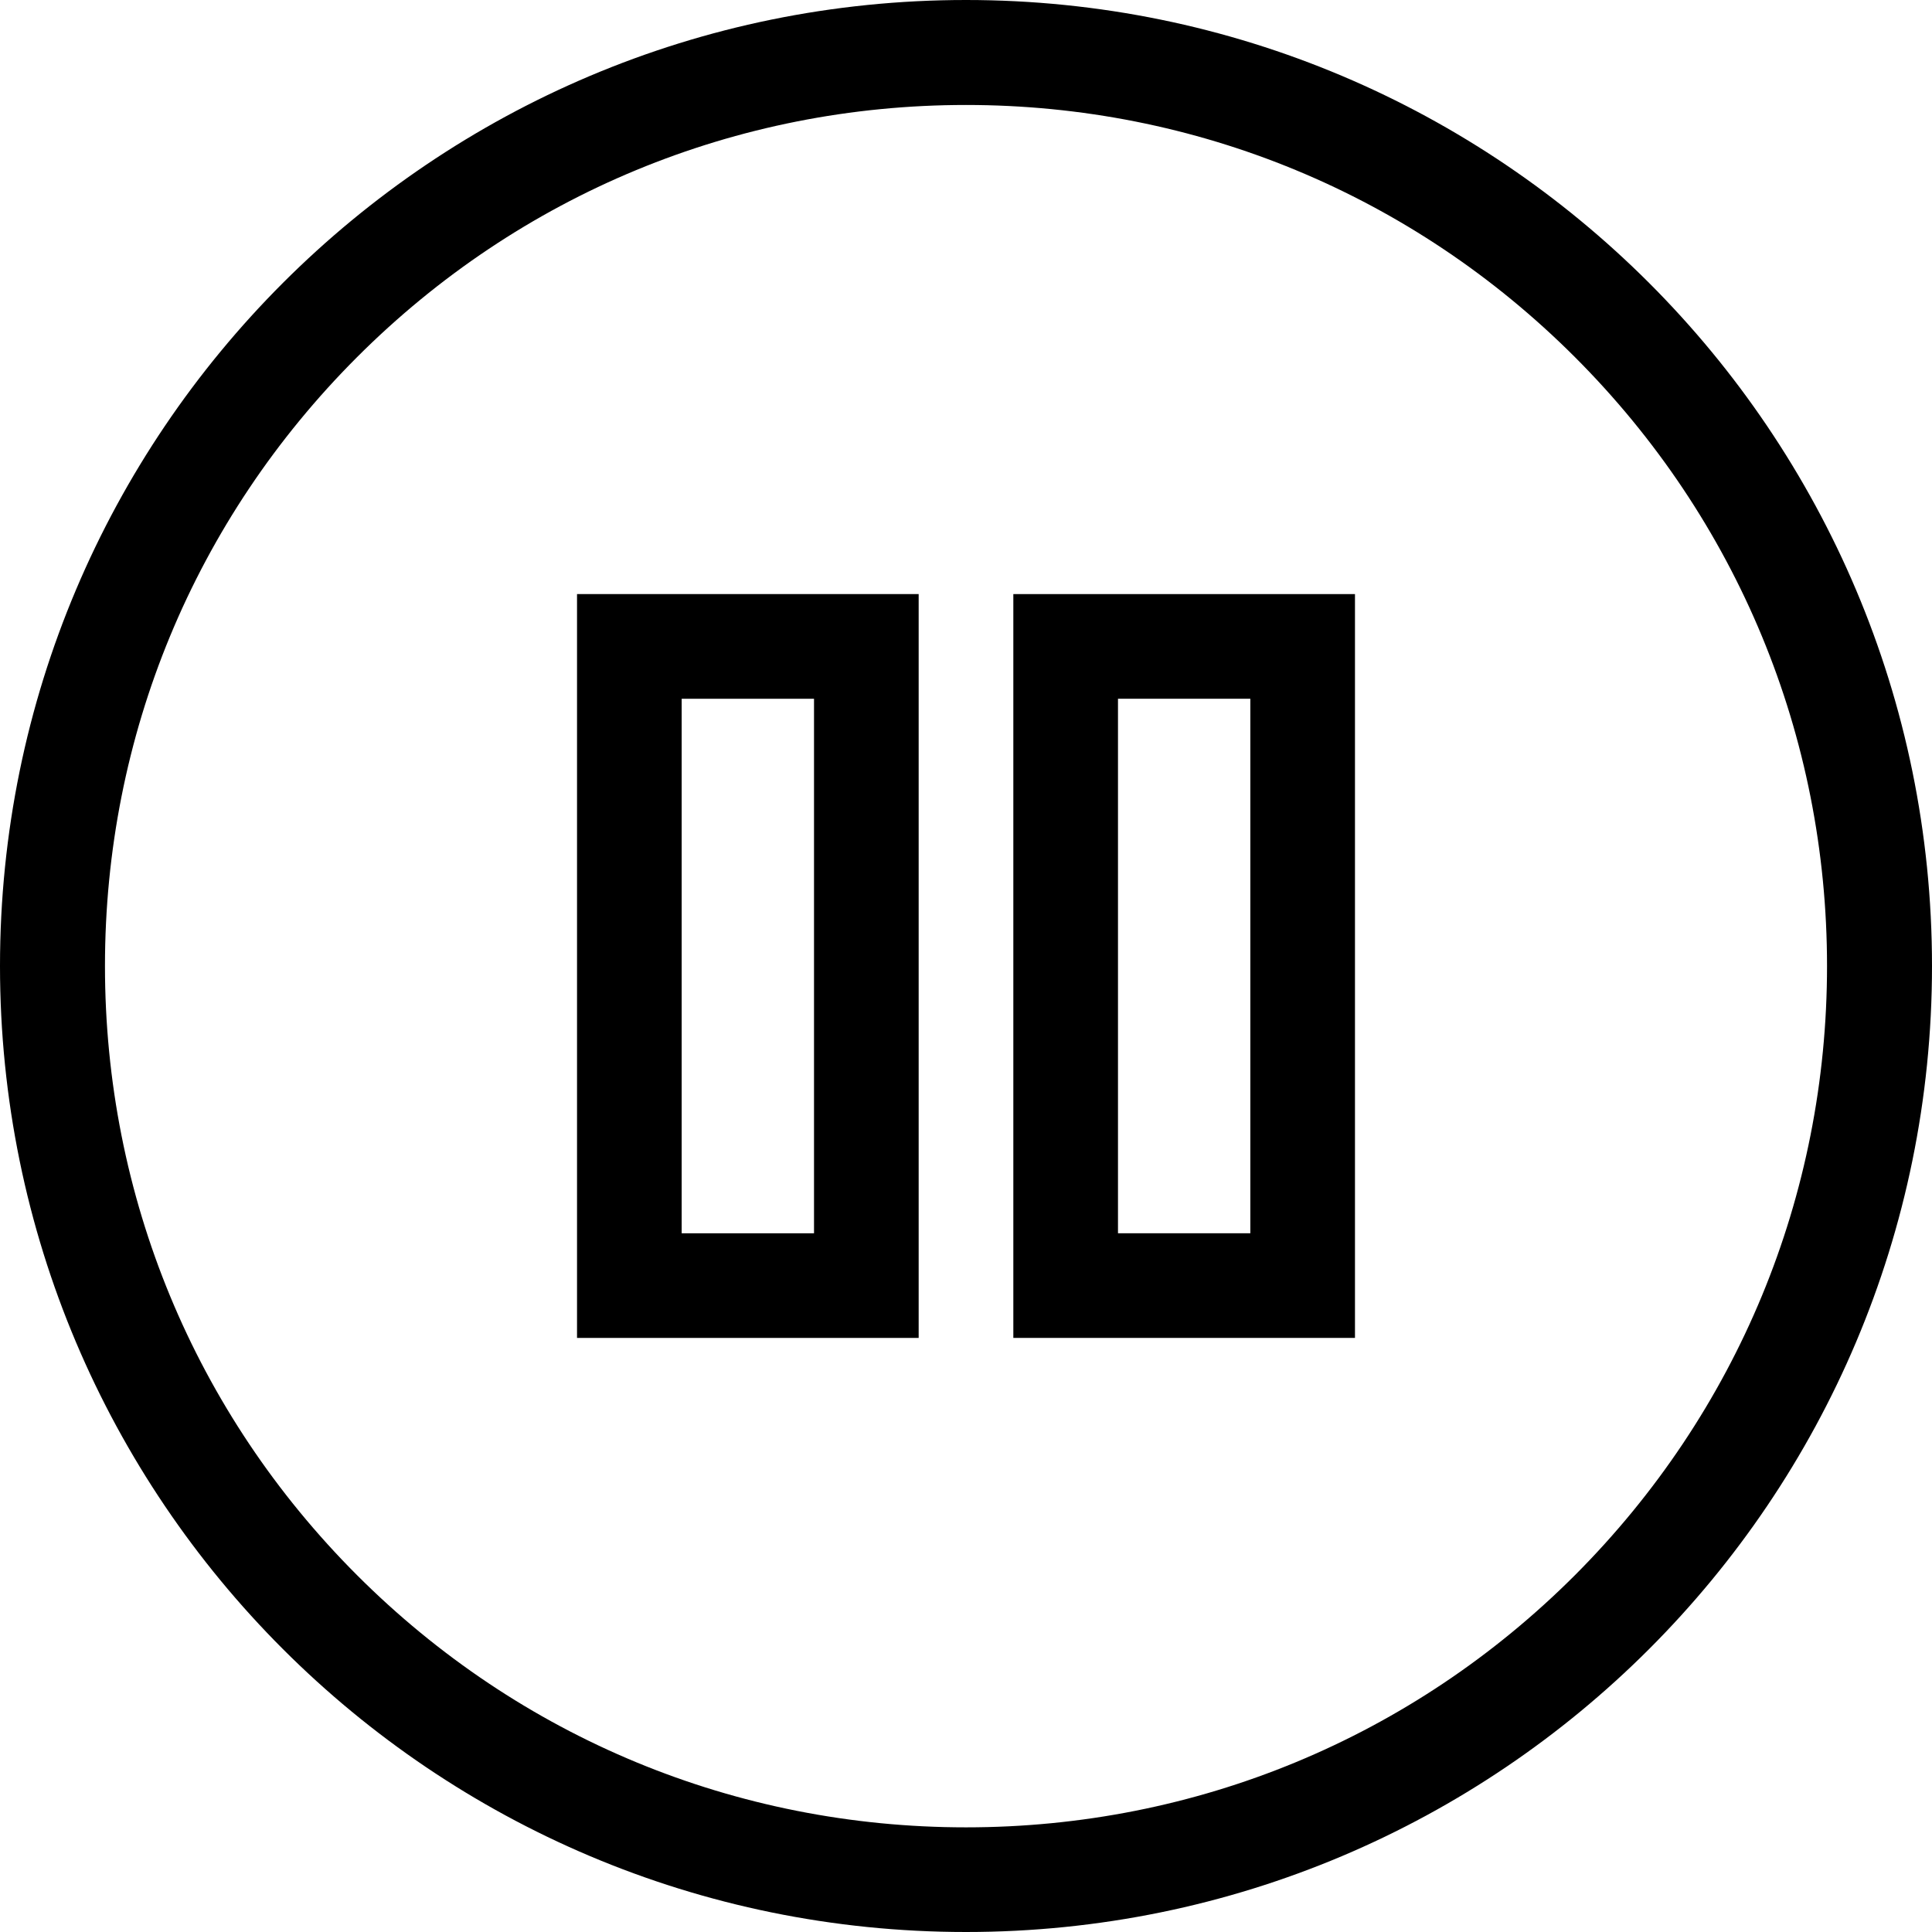 <?xml version="1.0" encoding="UTF-8"?>
<svg id="_레이어_2" data-name="레이어 2" xmlns="http://www.w3.org/2000/svg" viewBox="0 0 60 60">
  <g id="Layer_1" data-name="Layer 1">
    <g>
      <path d="M30,0C13.43,0,0,13.43,0,30s13.43,30,30,30,30-13.43,30-30S46.57,0,30,0Zm18.91,48.92c-5.05,5.05-11.77,7.83-18.91,7.83s-13.86-2.78-18.91-7.83c-5.05-5.05-7.83-11.77-7.83-18.92s2.78-13.86,7.83-18.91c5.05-5.05,11.77-7.83,18.91-7.83s13.86,2.78,18.91,7.83c5.05,5.05,7.83,11.77,7.83,18.91s-2.78,13.86-7.83,18.92Z"/>
      <path d="M17.92,41.55h10.61V18.45h-10.61v23.1Zm3.25-19.85h4.11v16.6h-4.11V21.7Z"/>
      <path d="M31.47,41.55h10.61V18.45h-10.61v23.1Zm3.25-19.85h4.11v16.6h-4.11V21.7Z"/>
    </g>
  </g>
</svg>